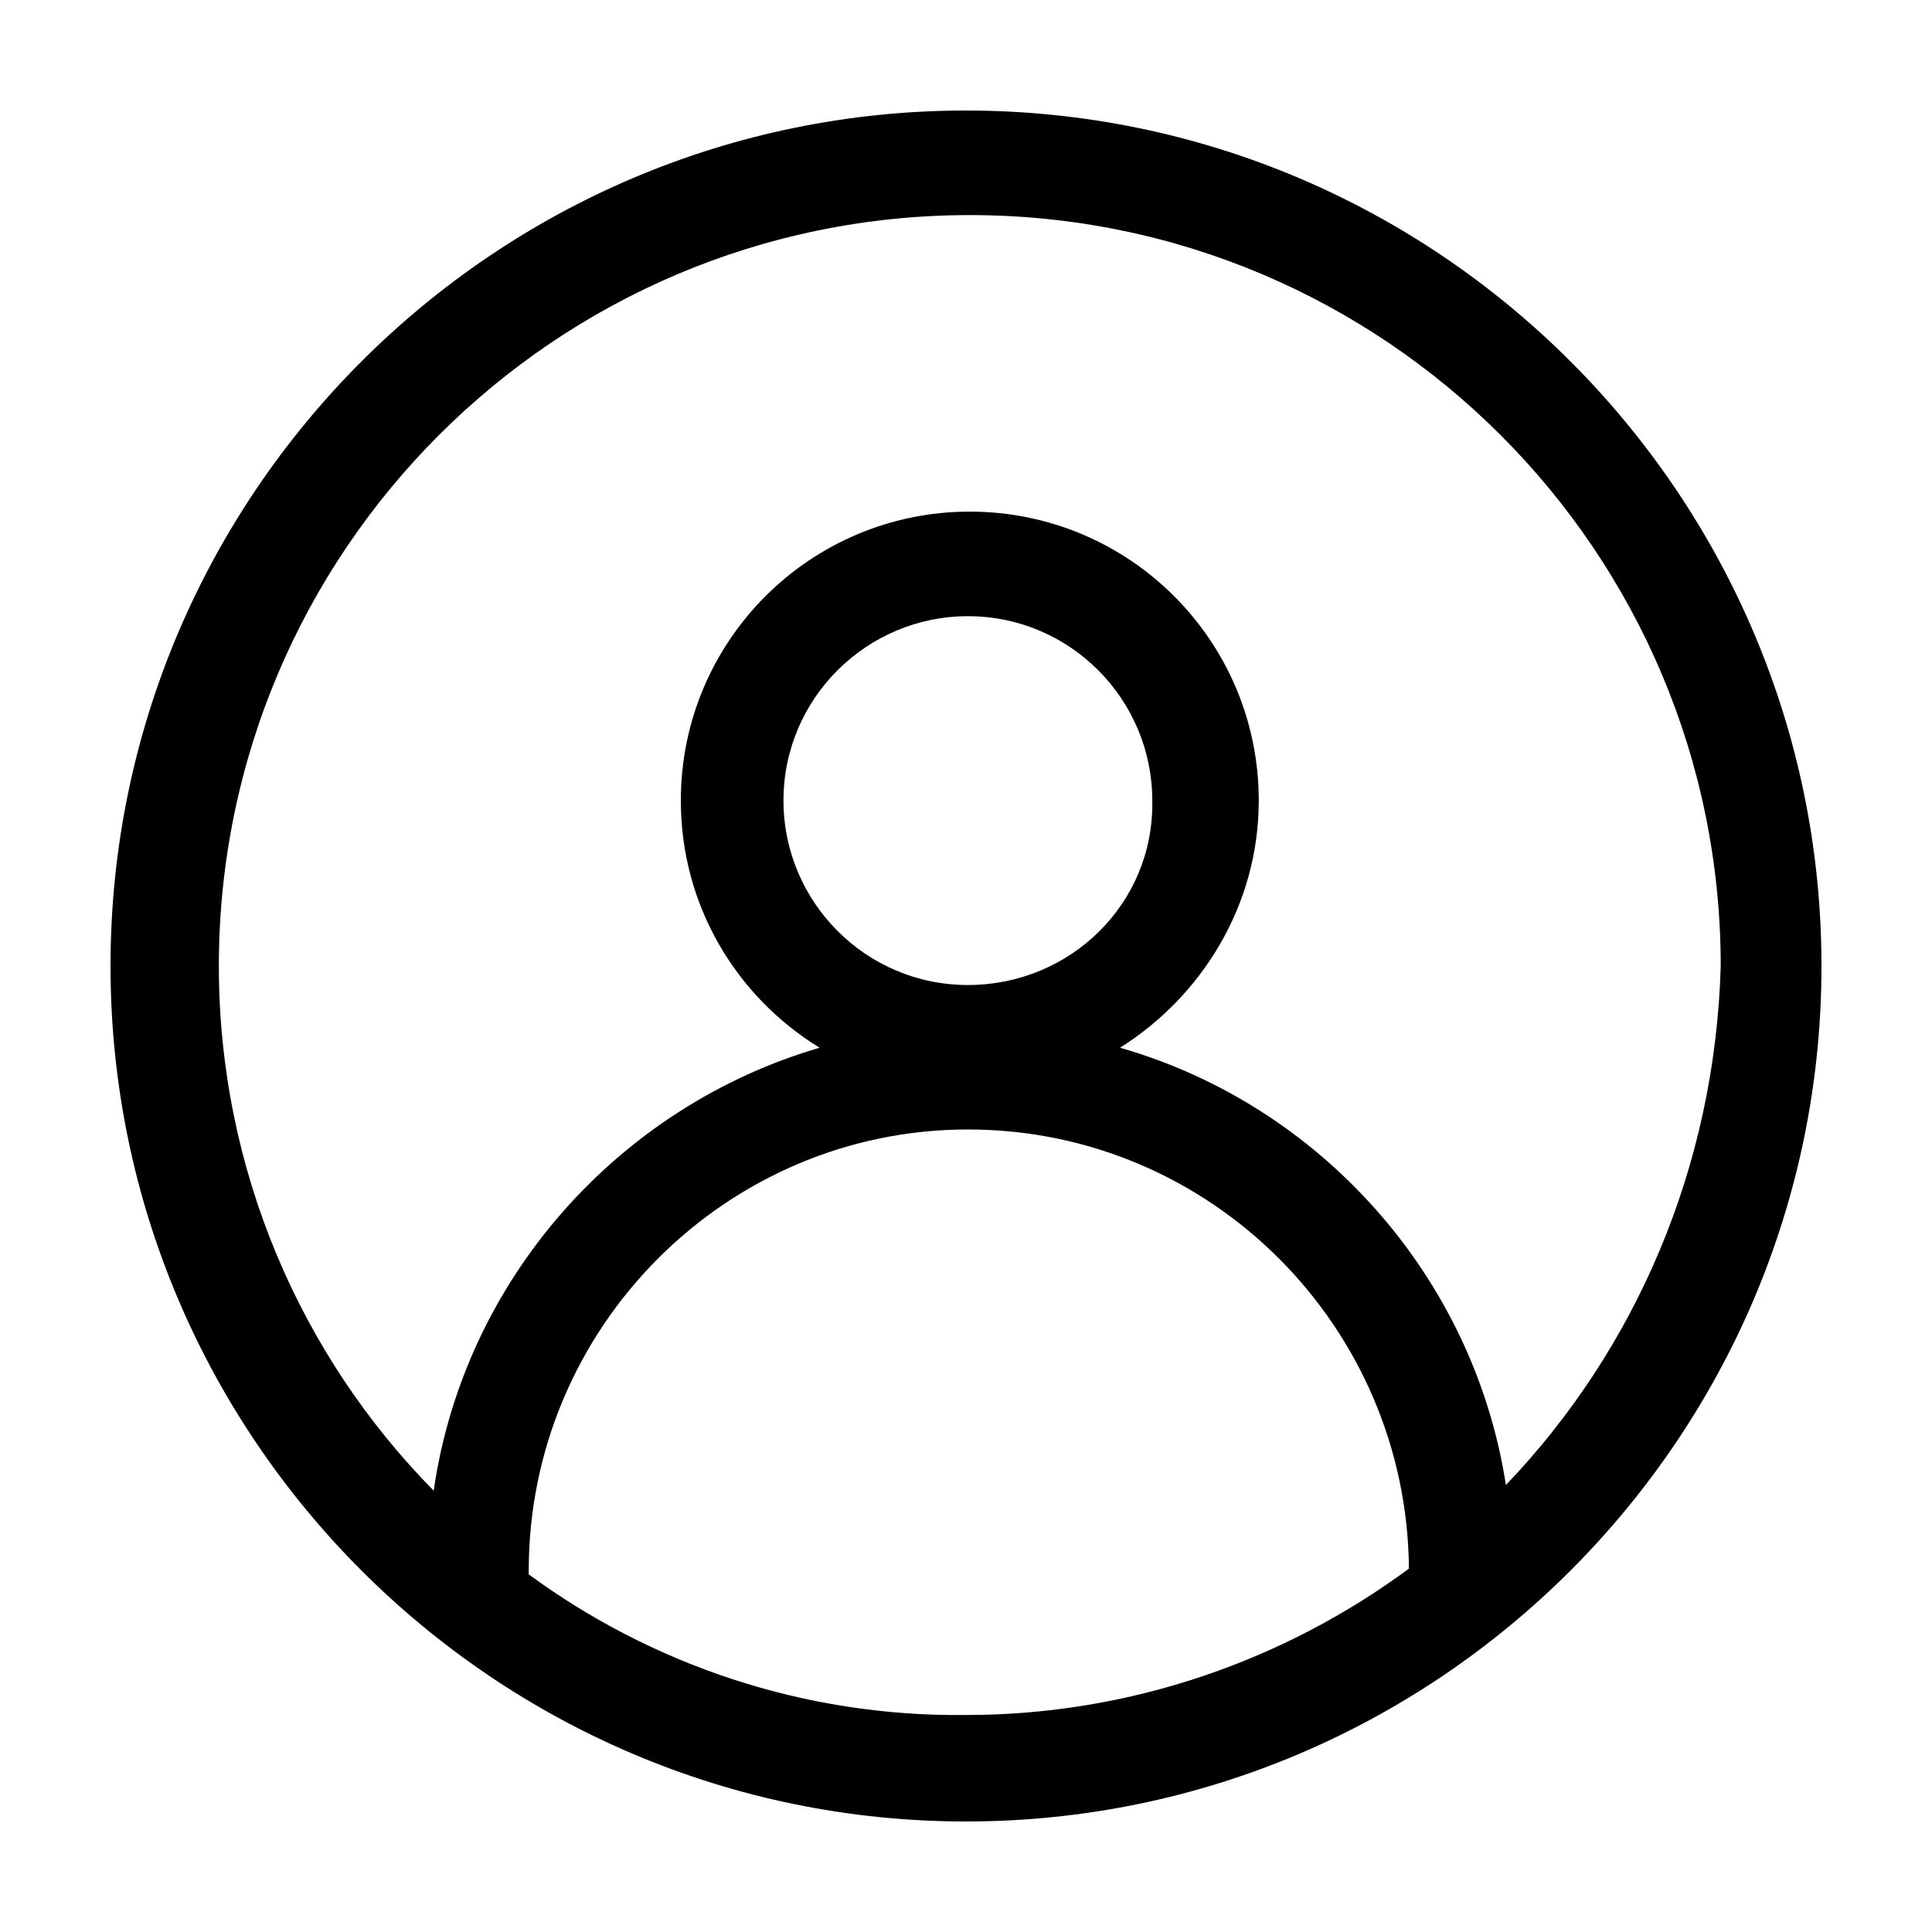 <?xml version="1.0" encoding="UTF-8"?>
<!-- The Best Svg Icon site in the world: iconSvg.co, Visit us! https://iconsvg.co -->
<svg fill="#000000" width="800px" height="800px" version="1.1" viewBox="144 144 512 512" xmlns="http://www.w3.org/2000/svg">
 <path d="m400 173.29c-124.95 0-226.71 101.77-226.71 226.71s101.77 226.71 226.71 226.71 226.71-101.77 226.71-226.71c-0.004-124.95-101.77-226.71-226.71-226.71zm-115.88 387.93v-1.008c0-64.488 52.398-116.89 116.38-116.89 64.488 0 116.38 52.395 116.88 116.38-32.746 24.184-73.555 38.793-117.39 38.793-43.328 0.508-83.633-13.598-115.88-37.277zm116.38-156.18c-27.207 0-48.871-22.168-48.871-48.871 0-27.207 22.168-48.871 48.871-48.871 27.207 0 48.871 22.168 48.871 48.871 0.5 27.207-21.668 48.871-48.871 48.871zm142.58 132.5c-8.566-55.418-49.375-100.76-102.27-115.88 21.664-13.602 36.777-37.785 36.777-65.496 0-42.32-34.258-76.578-76.578-76.578-42.32 0-76.582 34.258-76.582 76.578 0 27.711 14.609 51.891 36.777 65.496-53.402 15.617-94.211 61.465-102.27 117.39-35.27-35.77-56.934-85.145-56.934-139.05 0-109.83 89.176-199 199-199 109.83-0.004 199.01 89.172 199.01 199-1.512 53.402-22.672 101.77-56.93 137.54z"/>
</svg>